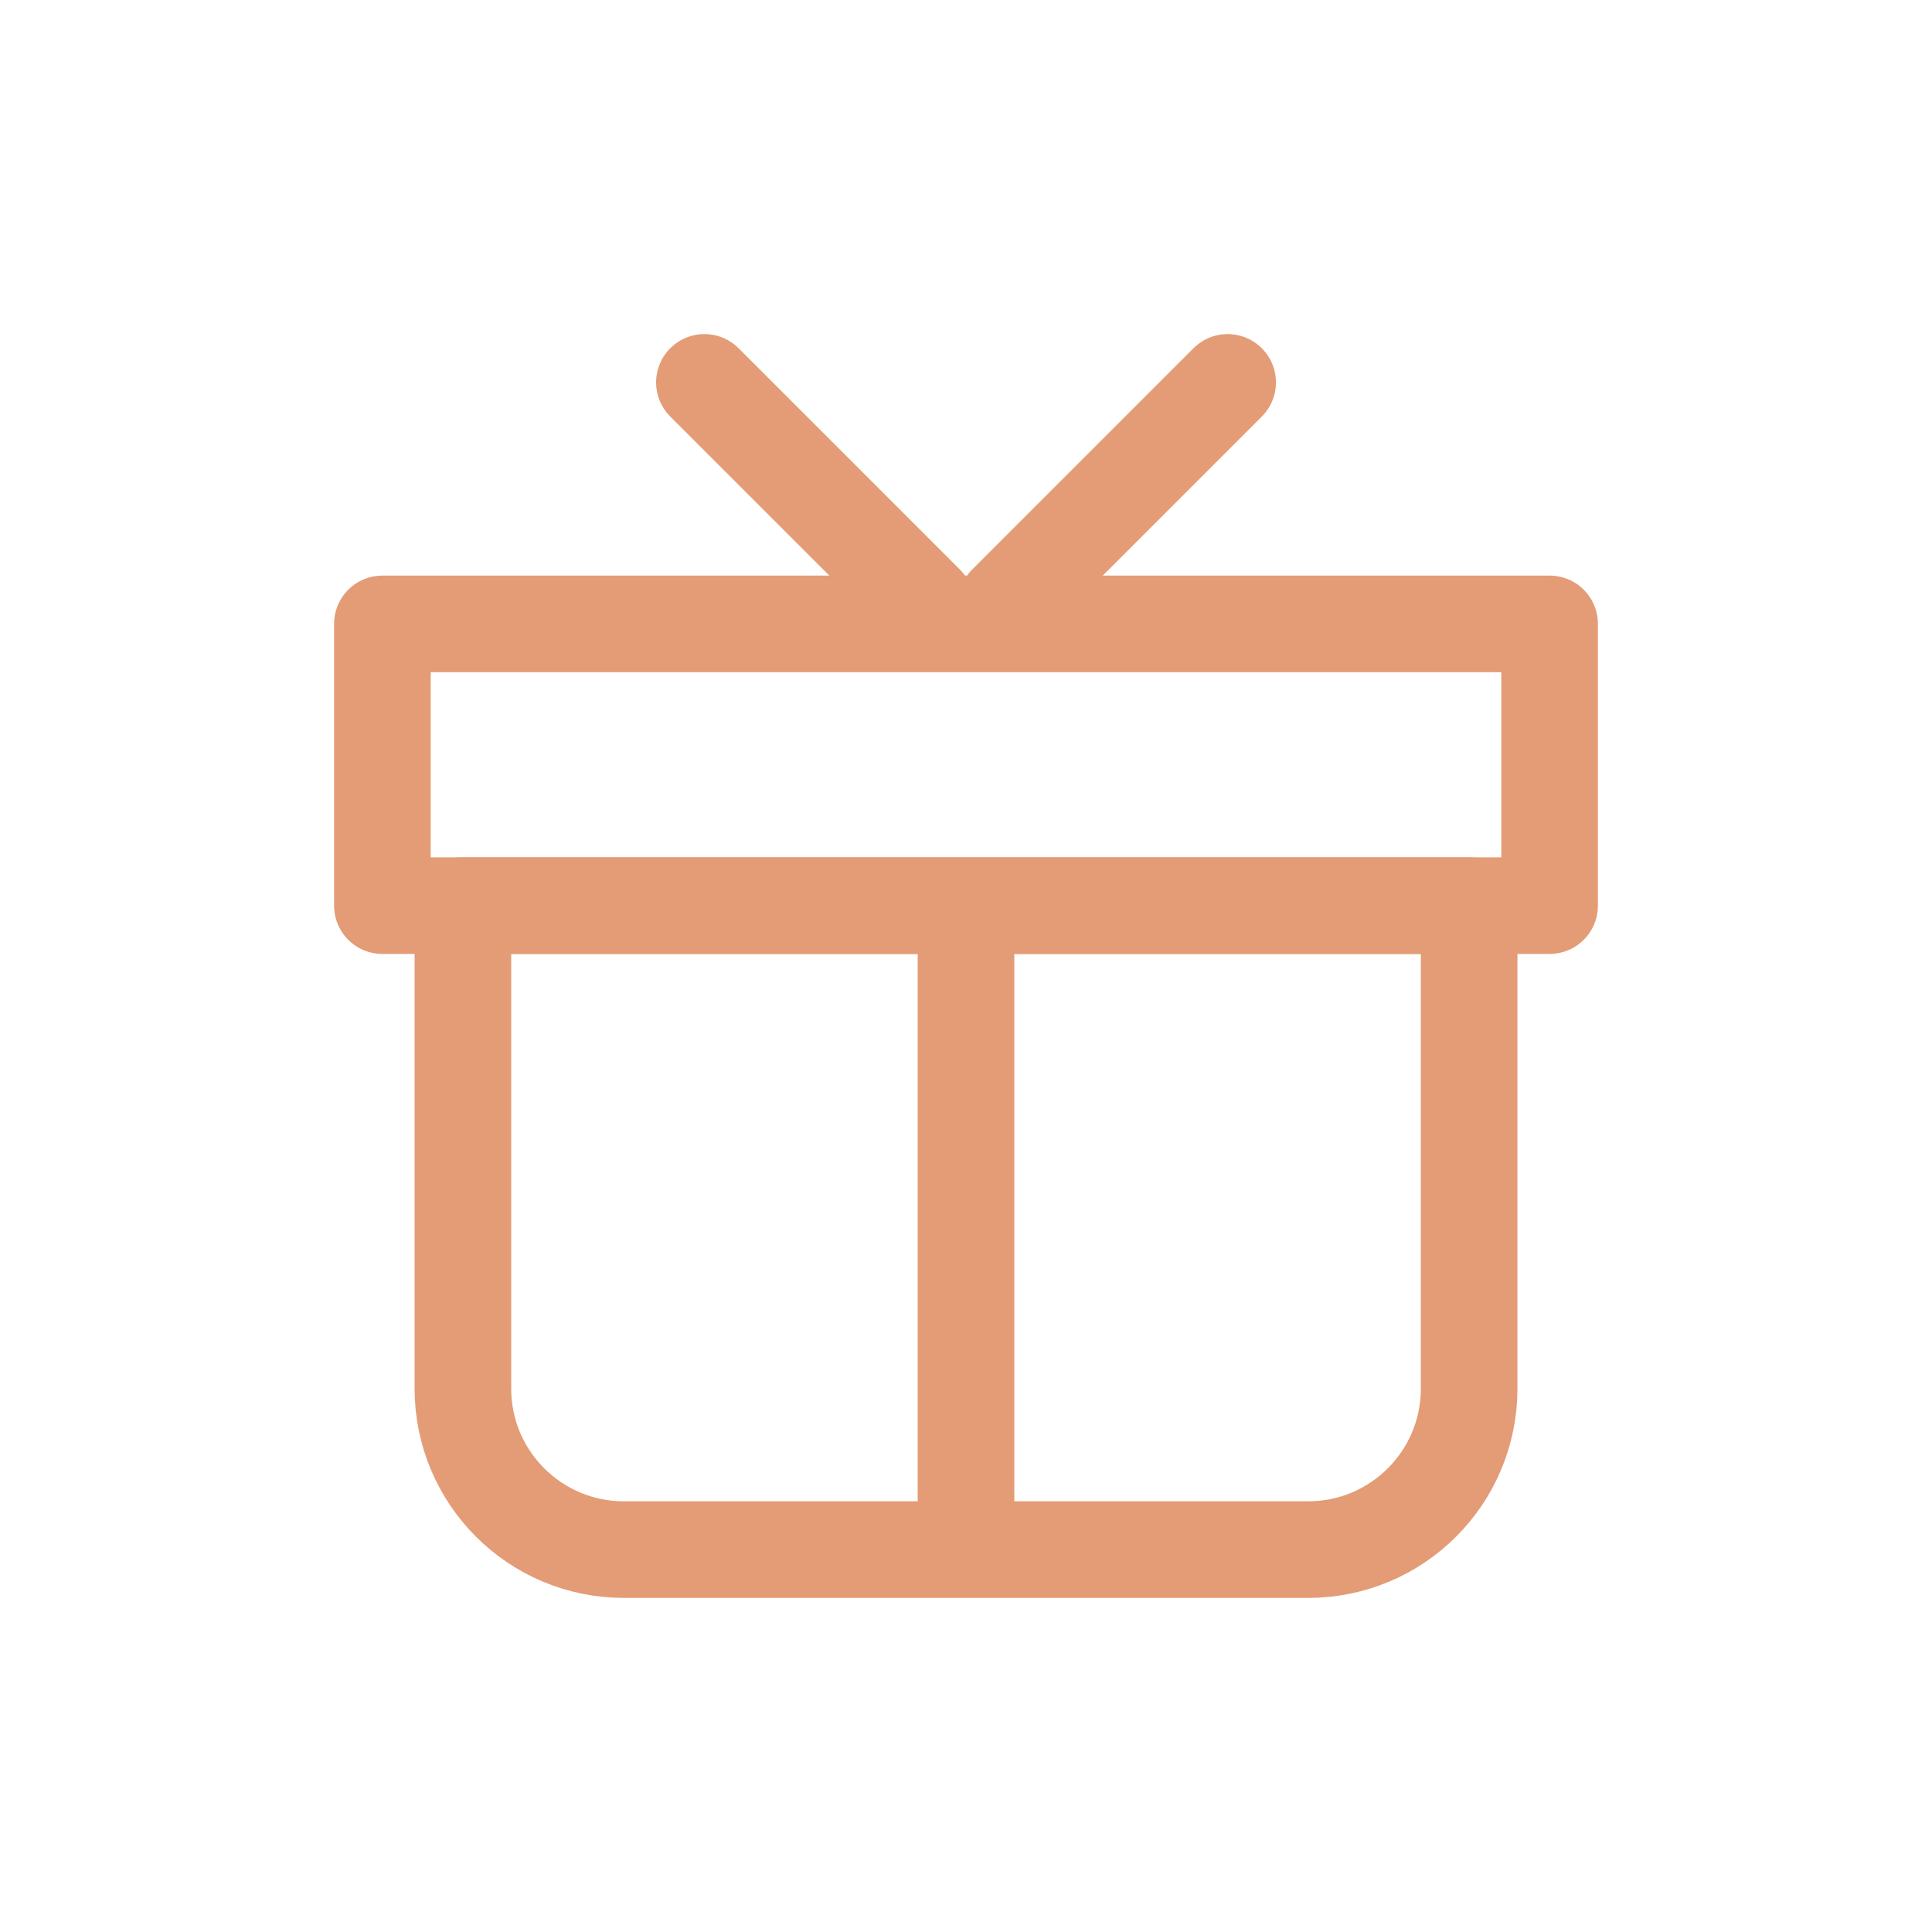 <svg xmlns="http://www.w3.org/2000/svg" width="40" height="40" viewBox="0 0 40 40" fill="none"><path d="M9.584 18.75H30.417V28.75C30.417 30.591 28.924 32.083 27.084 32.083H12.917C11.076 32.083 9.584 30.591 9.584 28.75V18.75Z" stroke="#E39C75" stroke-width="2" stroke-linecap="round" stroke-linejoin="round"></path><path d="M7.917 12.917H32.083V18.75H7.917V12.917Z" stroke="#E39C75" stroke-width="2" stroke-linecap="round" stroke-linejoin="round"></path><path d="M20 31.667V19.167" stroke="#E39C75" stroke-width="2" stroke-linecap="round" stroke-linejoin="round"></path><path d="M20.834 12.5L25.417 7.917" stroke="#E39C75" stroke-width="2" stroke-linecap="round" stroke-linejoin="round"></path><path d="M19.167 12.5L14.584 7.917" stroke="#E39C75" stroke-width="2" stroke-linecap="round" stroke-linejoin="round"></path></svg>